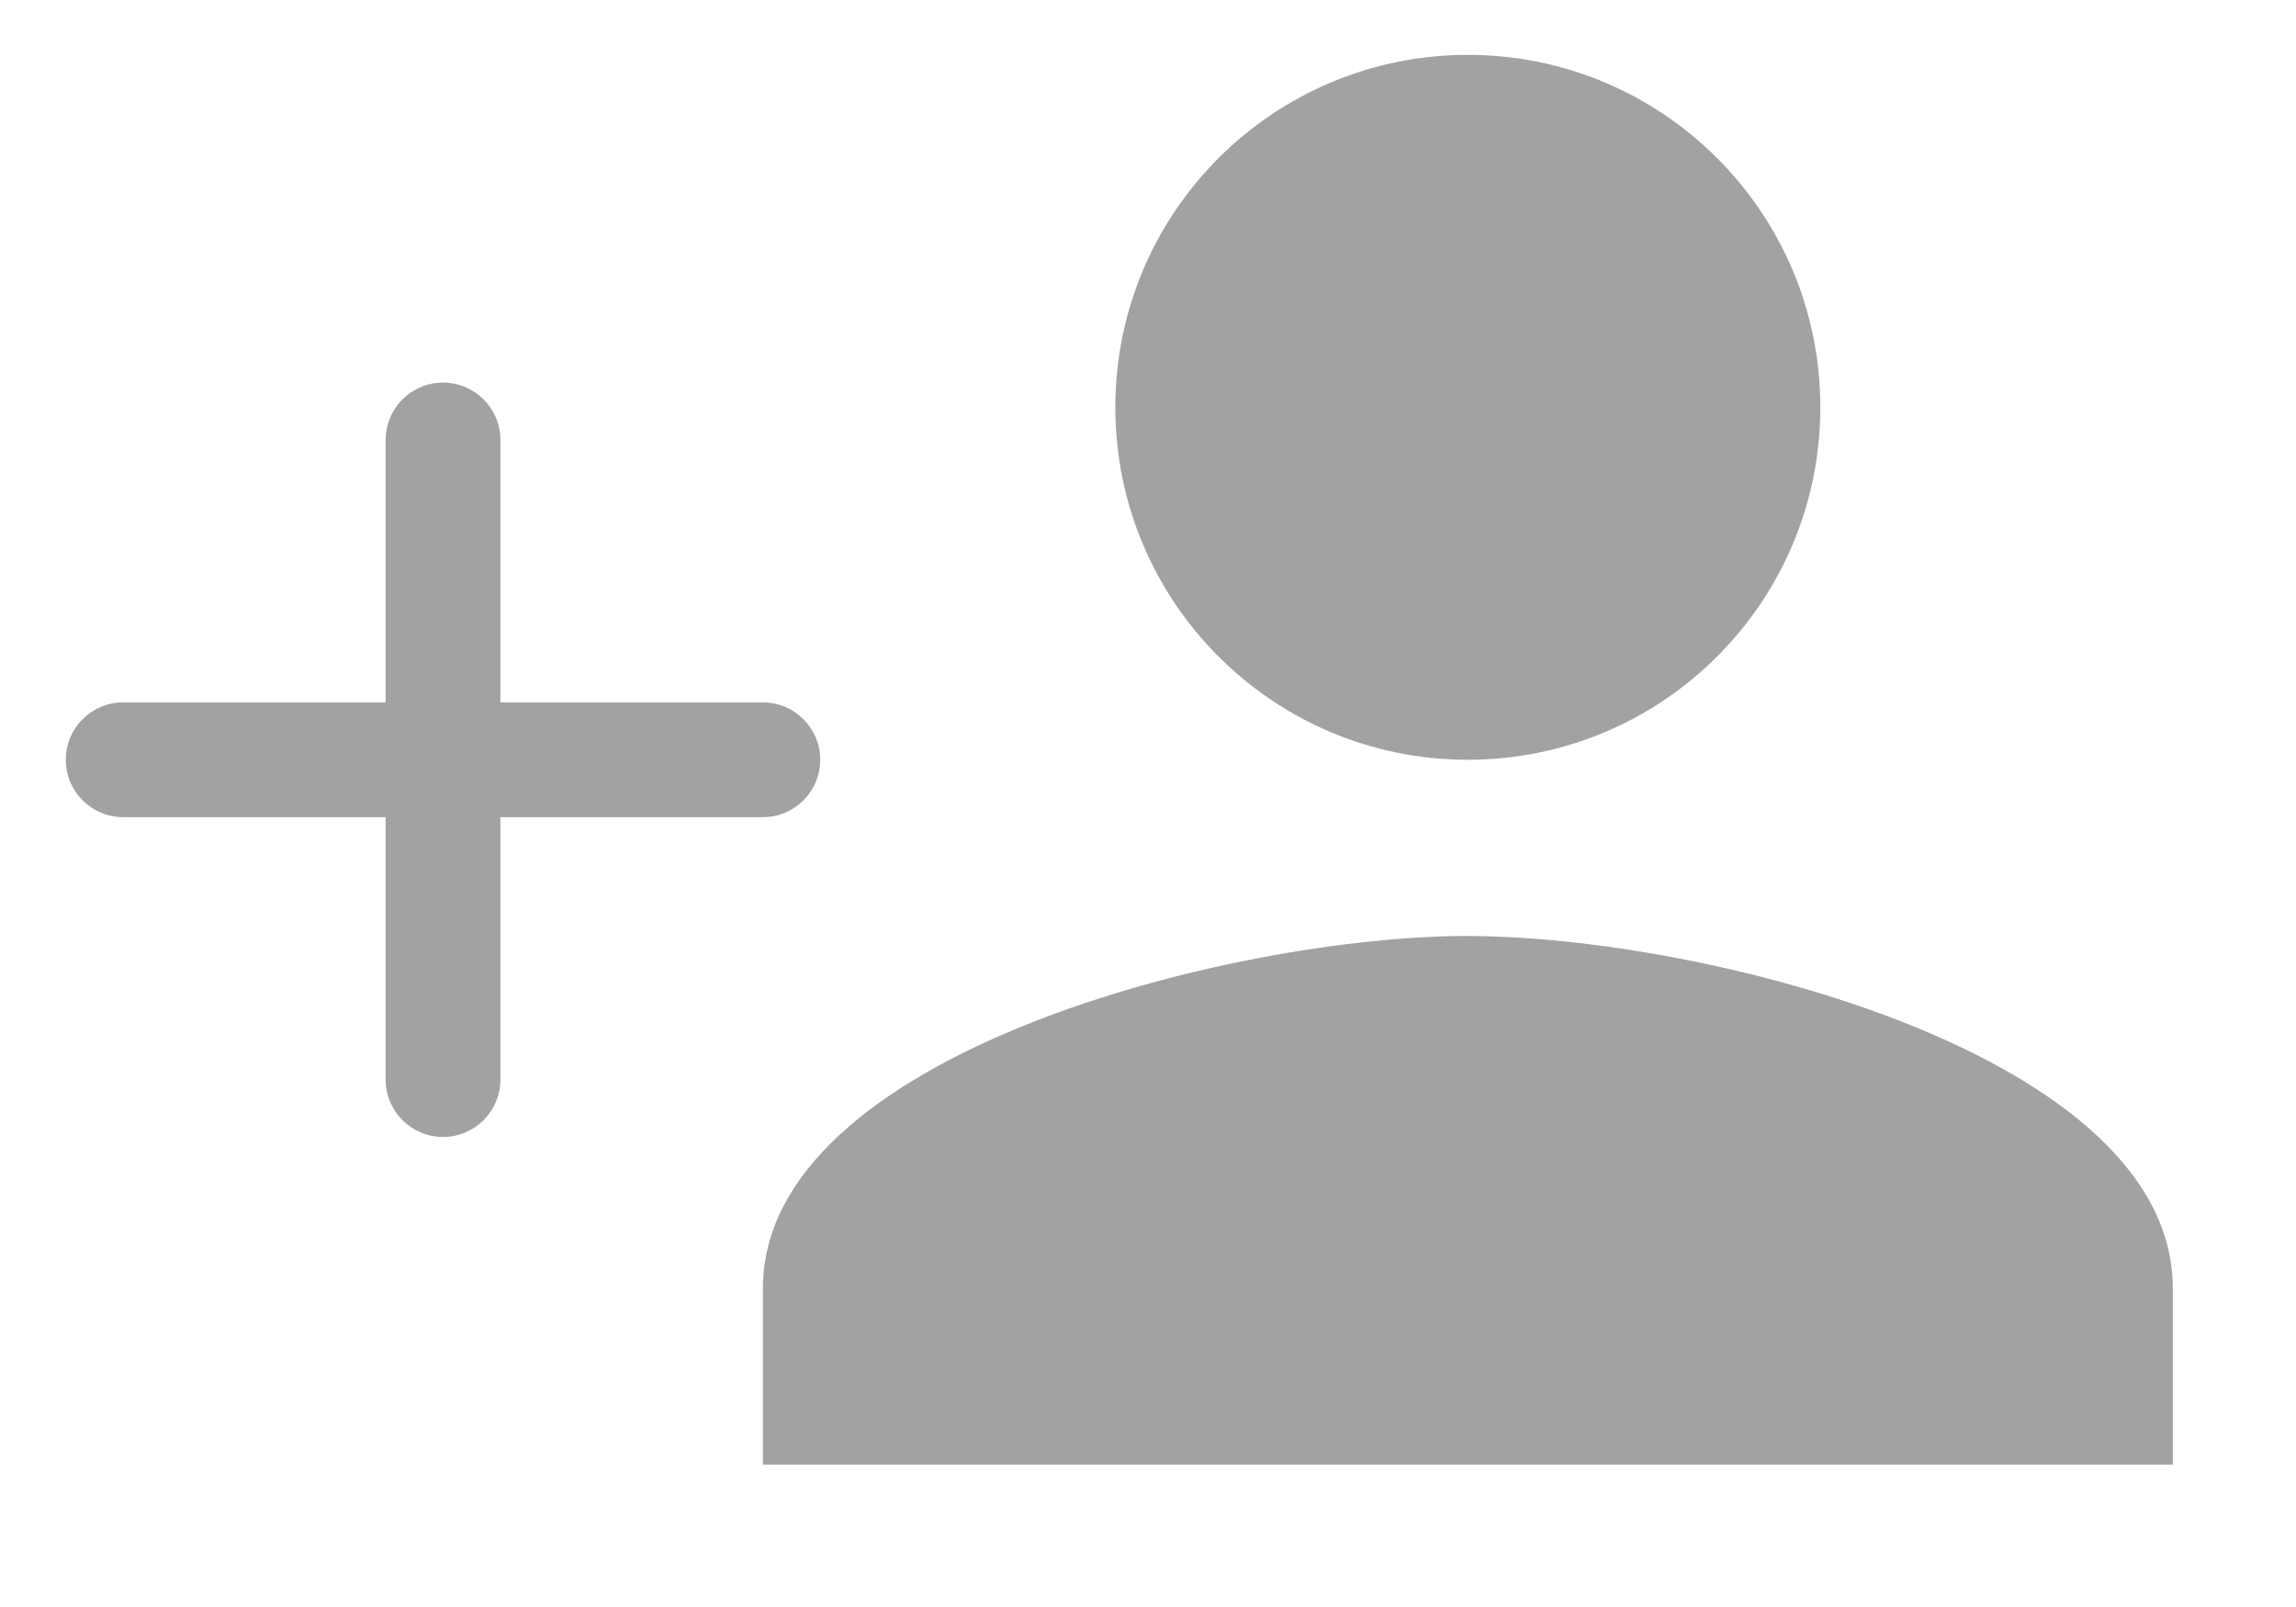 <?xml version="1.0" encoding="UTF-8"?>
<svg id="_レイヤー_2" data-name="レイヤー 2" xmlns="http://www.w3.org/2000/svg" width="40" height="28" viewBox="0 0 40 28">
  <defs>
    <style>
      .cls-1 {
        fill: none;
      }

      .cls-2 {
        fill: #a2a2a2;
      }
    </style>
  </defs>
  <g id="_グループ_90" data-name="グループ 90">
    <g>
      <rect class="cls-1" width="40" height="28"/>
      <g id="_グループ_77" data-name="グループ 77">
        <path id="Icon_material-person" data-name="Icon material-person" class="cls-2" d="m25.572,13.238c3.392,0,6.141-2.749,6.141-6.141S28.964.956,25.572.956s-6.141,2.749-6.141,6.141h0c-.001,3.39,2.747,6.14,6.137,6.141h.004Zm0,3.07c-4.099,0-12.281,2.058-12.281,6.141v3.07h24.563v-3.07c0-4.083-8.183-6.14-12.282-6.14h0Z"/>
        <g id="_グループ_76" data-name="グループ 76">
          <path class="cls-2" d="m13.29,14.238H2.146c-.552,0-1-.448-1-1s.448-1,1-1h11.144c.552,0,1,.448,1,1s-.448,1-1,1Z"/>
          <path class="cls-2" d="m7.718,19.81c-.552,0-1-.448-1-1V7.666c0-.552.448-1,1-1s1,.448,1,1v11.144c0,.552-.448,1-1,1Z"/>
        </g>
      </g>
    </g>
  </g>
</svg>